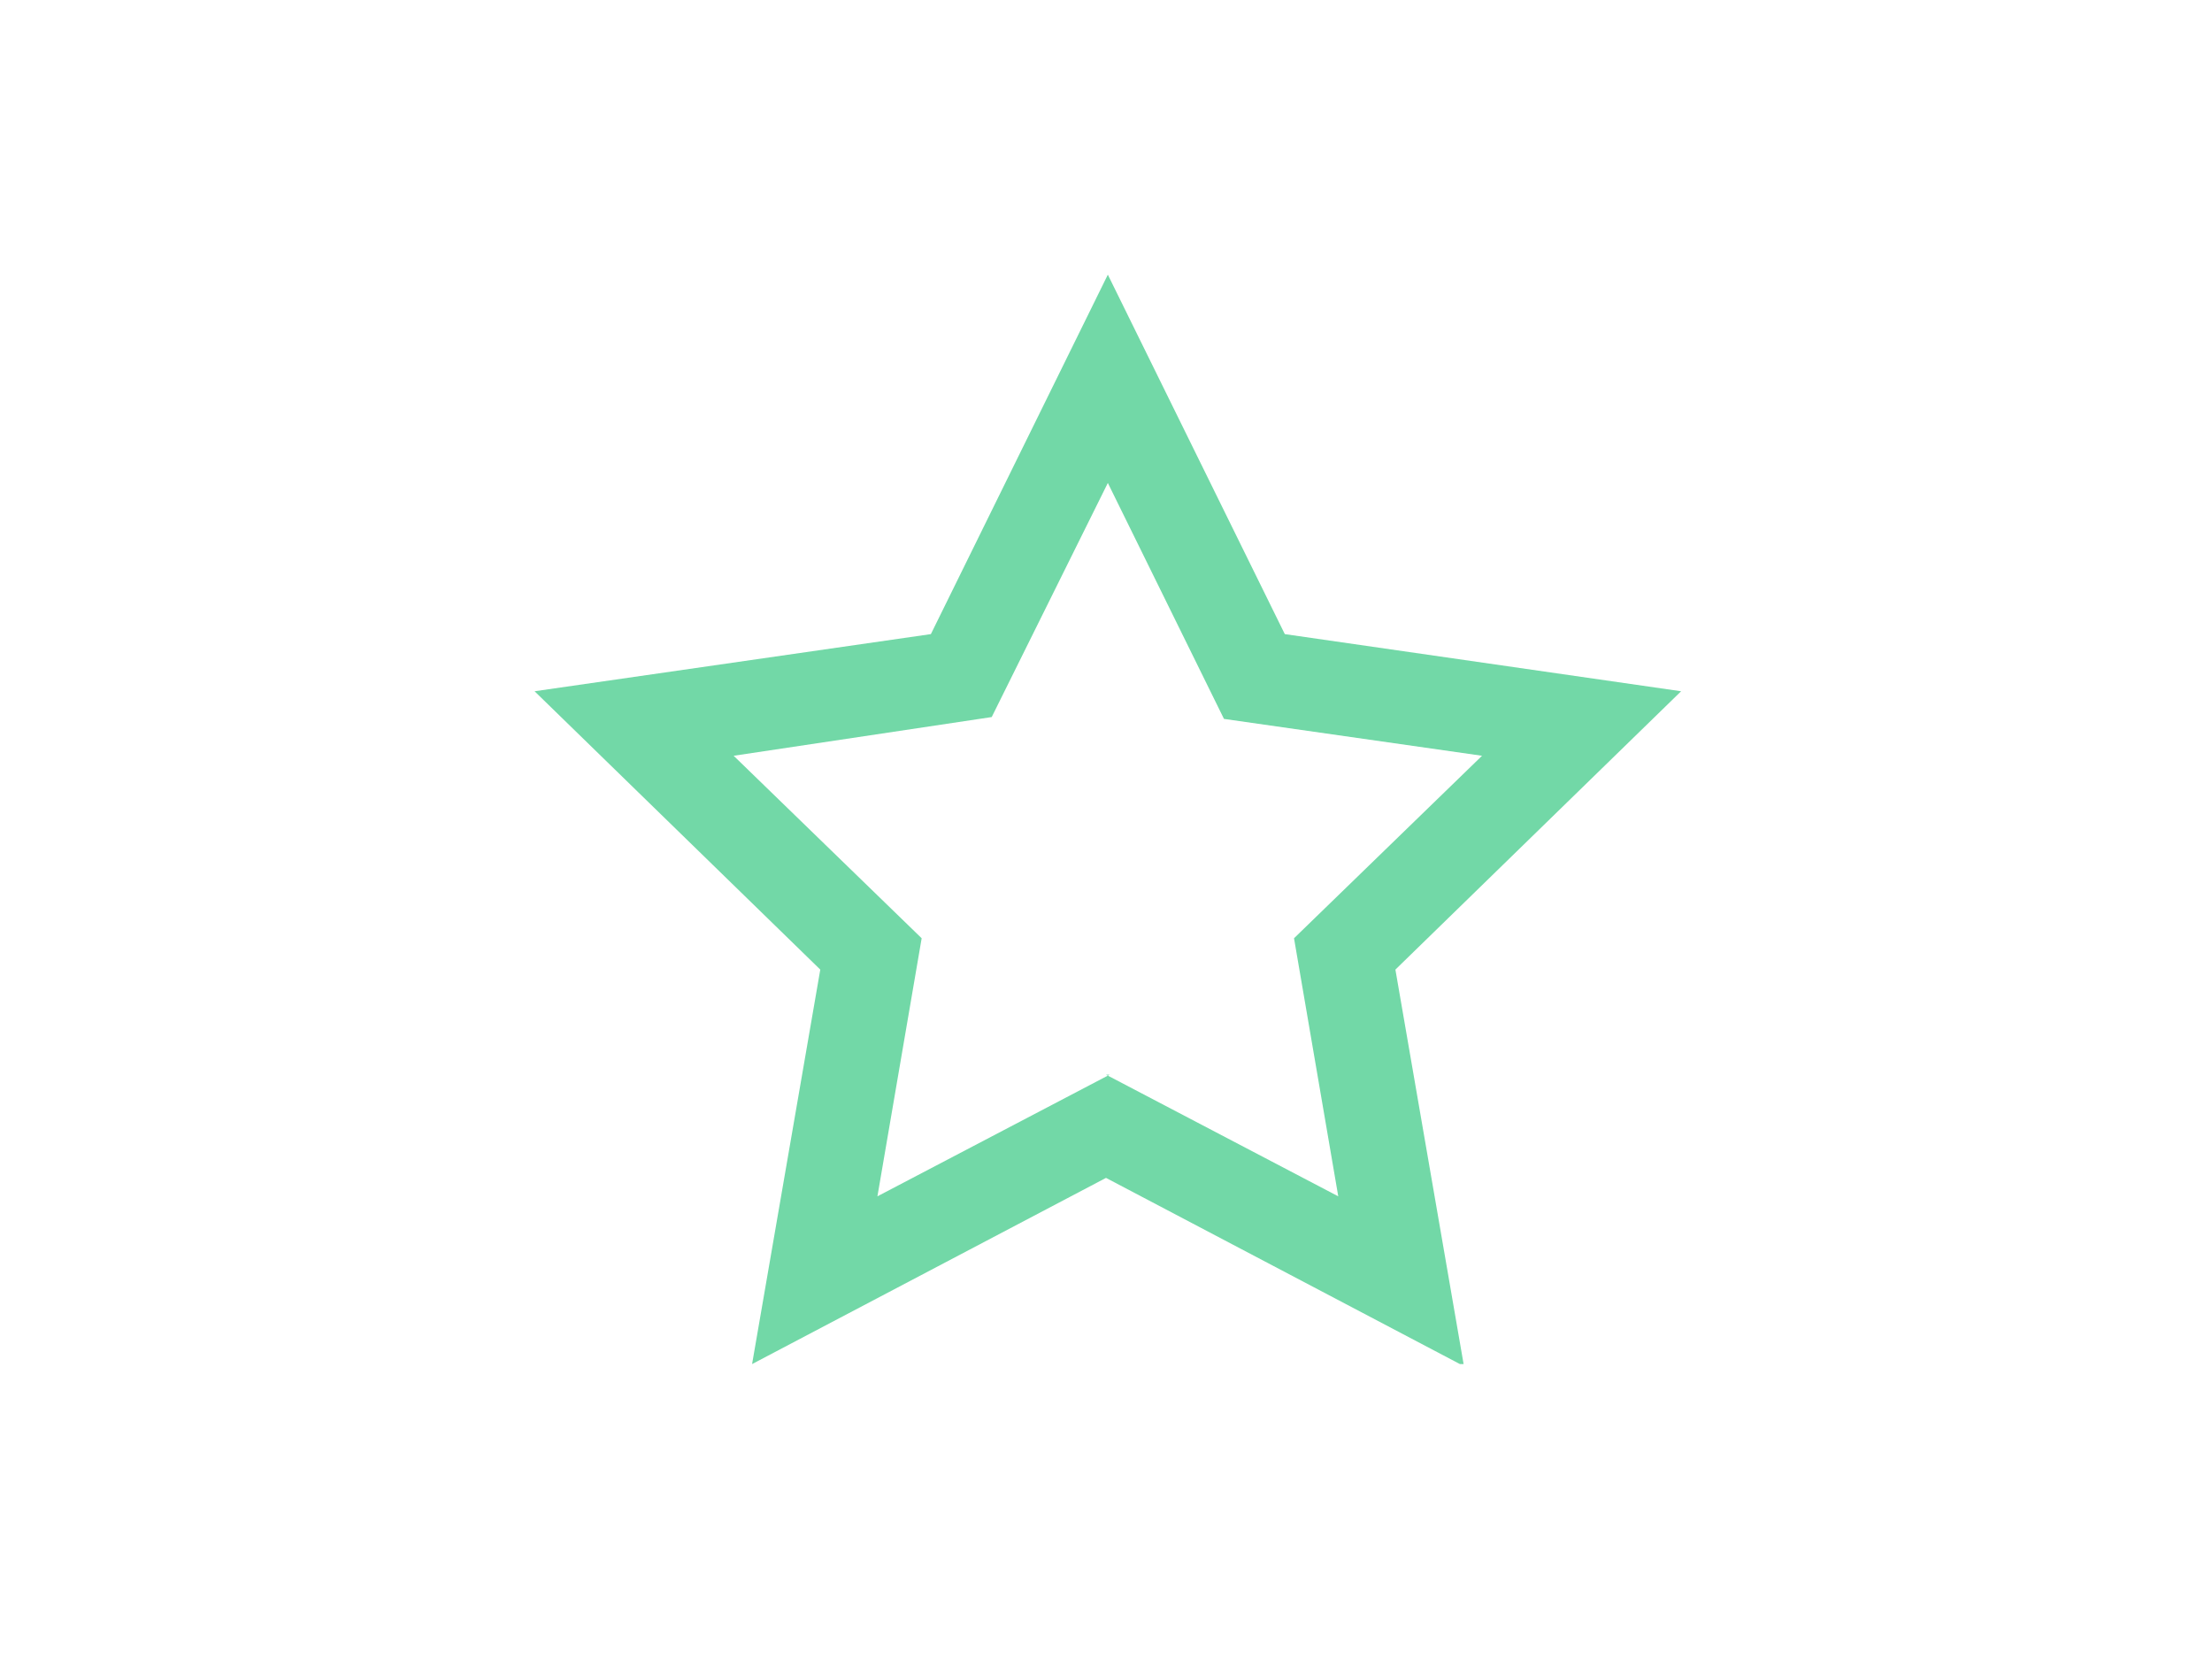 <?xml version="1.0" encoding="UTF-8"?>
<svg id="Layer_1" data-name="Layer 1" xmlns="http://www.w3.org/2000/svg" version="1.1" viewBox="0 0 120 90">
  <defs>
    <style>
      .cls-1 {
        fill: #72d8a7;
        stroke-width: 0px;
      }
    </style>
  </defs>
  <path class="cls-1" d="M79.2,74l-19.2-10.1-19.2,10.1,3.7-21.4-15.5-15.1,21.5-3.1,9.6-19.5,9.6,19.5,21.5,3.1-15.5,15.1,3.7,21.4ZM60,58.3l12.6,6.6-2.4-14,10.2-9.9-14-2-6.3-12.8-6.3,12.7-14,2.1,10.2,9.9-2.4,14,12.6-6.6Z"/>
</svg>